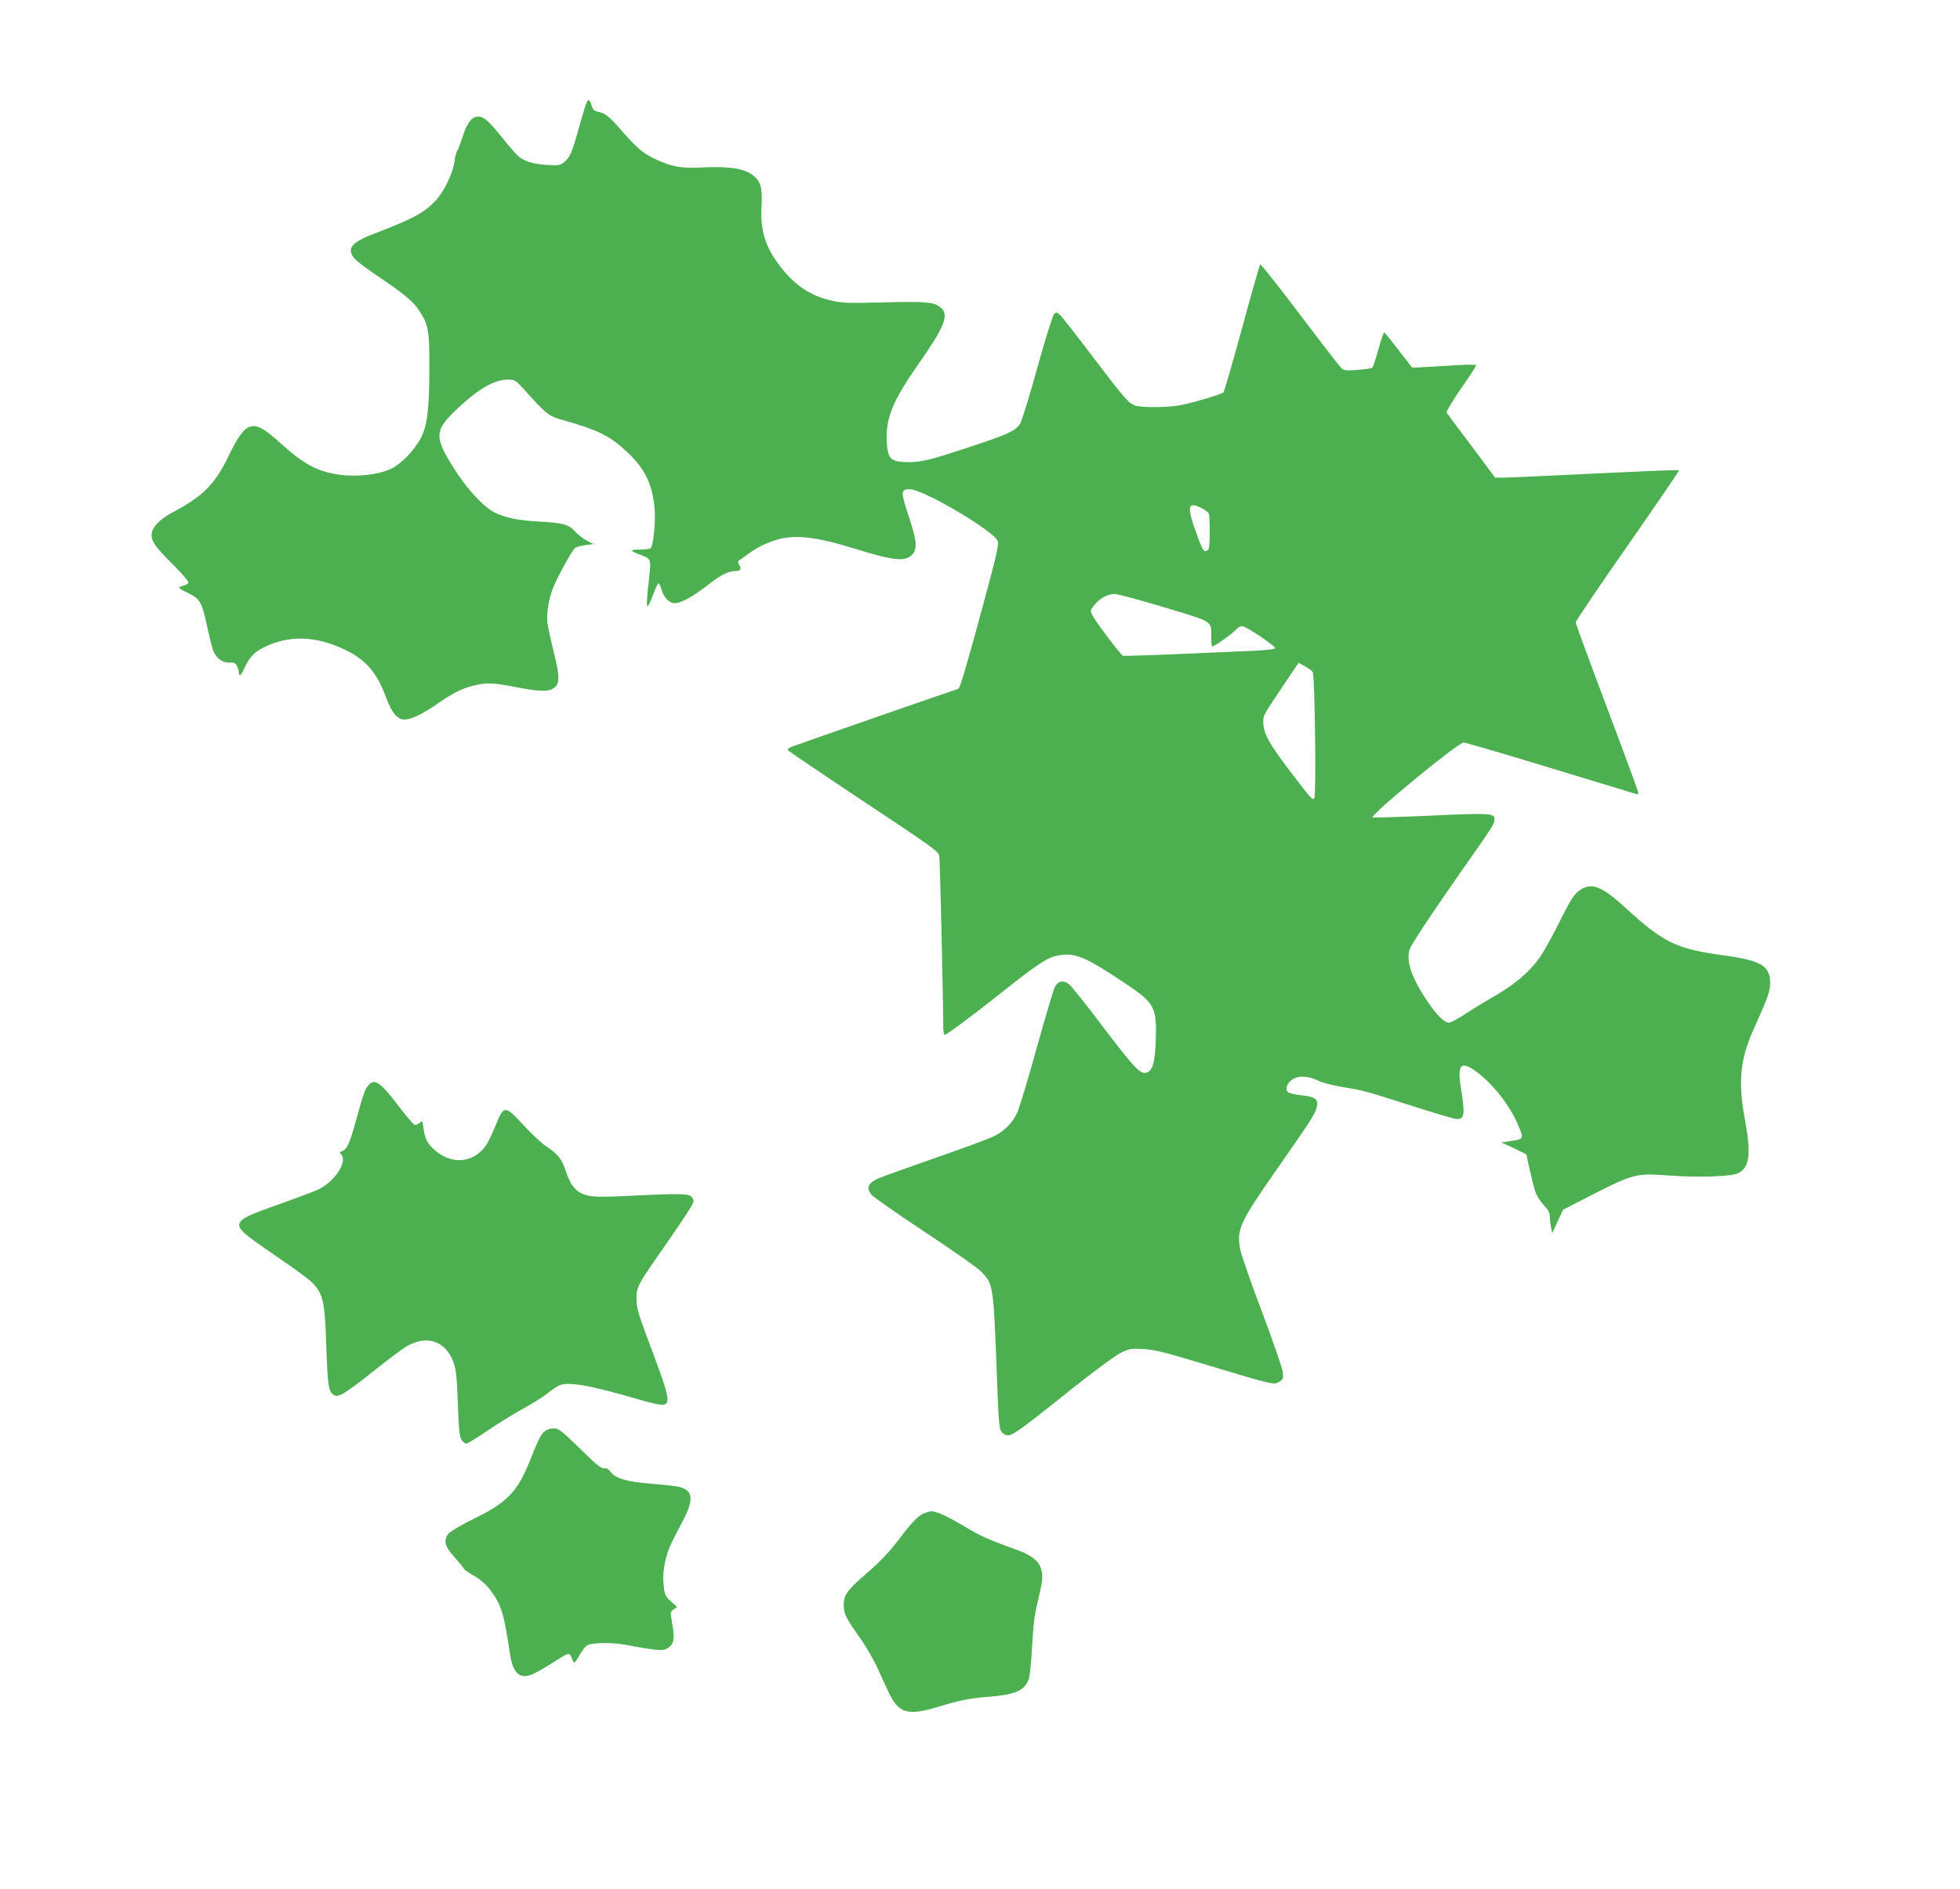 <?xml version="1.0" standalone="no"?>
<!DOCTYPE svg PUBLIC "-//W3C//DTD SVG 20010904//EN"
 "http://www.w3.org/TR/2001/REC-SVG-20010904/DTD/svg10.dtd">
<svg version="1.0" xmlns="http://www.w3.org/2000/svg"
 width="1280pt" height="1234pt" viewBox="0 0 1280 1234"
 preserveAspectRatio="xMidYMid meet">
<g transform="translate(0,1234) scale(0.1,-0.1)"
fill="#4caf50" stroke="none">
<path d="M3832 11673 c-5 -10 -28 -85 -51 -166 -46 -167 -59 -196 -98 -227
-25 -20 -36 -22 -113 -17 -90 5 -149 24 -189 60 -13 12 -59 65 -102 119 -95
117 -123 140 -163 136 -38 -4 -69 -47 -97 -137 -11 -36 -26 -75 -33 -86 -7
-11 -15 -42 -18 -70 -7 -68 -66 -192 -119 -251 -77 -83 -146 -121 -402 -219
-153 -58 -186 -99 -132 -164 14 -16 81 -67 148 -112 176 -119 232 -165 271
-223 64 -95 71 -135 70 -376 0 -271 -14 -383 -56 -462 -44 -83 -131 -172 -200
-203 -77 -35 -213 -51 -322 -37 -152 20 -240 67 -401 213 -175 159 -217 148
-335 -95 -89 -183 -165 -258 -368 -366 -80 -42 -132 -98 -132 -143 0 -46 24
-79 138 -193 56 -56 102 -109 102 -117 0 -9 -13 -18 -30 -22 -16 -4 -30 -10
-30 -14 0 -4 27 -20 61 -36 76 -37 89 -60 123 -224 15 -67 32 -137 40 -155 20
-48 63 -78 105 -74 29 2 38 -1 48 -22 7 -14 13 -33 13 -42 0 -31 16 -20 35 25
31 70 63 106 126 137 164 83 341 78 534 -15 134 -64 206 -148 265 -308 40
-106 74 -147 122 -147 44 0 118 36 215 103 105 74 172 106 255 123 76 16 117
13 278 -18 132 -25 190 -27 223 -5 44 28 44 72 4 236 -20 80 -39 167 -42 192
-8 64 11 172 43 244 38 85 120 231 137 245 8 7 38 15 67 19 l53 7 -42 22 c-23
12 -59 40 -79 62 -43 46 -79 55 -250 64 -119 7 -203 24 -273 58 -65 31 -168
139 -243 253 -159 243 -158 279 7 433 132 124 235 182 320 182 48 0 51 -2 105
-61 144 -161 163 -176 242 -199 248 -70 318 -104 438 -217 112 -105 162 -210
175 -366 8 -87 -9 -247 -27 -259 -7 -4 -40 -8 -73 -8 -65 0 -64 -8 7 -34 68
-25 70 -30 59 -132 -17 -155 -20 -204 -12 -204 5 0 21 34 36 75 15 41 31 75
36 75 4 0 13 -19 19 -41 14 -52 50 -89 87 -89 41 0 120 44 219 121 83 65 131
89 181 89 29 0 37 14 21 39 -7 11 -10 22 -8 24 109 83 154 109 239 137 124 41
262 27 526 -55 249 -77 326 -85 370 -40 38 37 33 93 -22 257 -52 158 -51 174
11 172 92 -3 557 -279 572 -340 7 -29 -6 -86 -132 -549 -90 -327 -117 -415
-127 -415 -6 0 -1049 -363 -1090 -379 -16 -6 -25 -16 -22 -21 4 -6 227 -157
495 -335 458 -304 489 -326 494 -357 5 -28 26 -948 26 -1115 0 -29 4 -53 9
-53 13 0 184 127 357 265 254 201 313 241 386 254 109 20 176 -8 443 -187 185
-124 200 -153 193 -367 -5 -152 -23 -208 -69 -213 -37 -4 -81 43 -289 318
-100 132 -193 249 -208 260 -38 31 -73 23 -95 -21 -9 -20 -62 -199 -118 -399
-55 -200 -112 -388 -126 -418 -32 -69 -85 -122 -154 -155 -30 -15 -208 -81
-396 -146 -188 -66 -353 -125 -365 -132 -62 -32 -71 -59 -37 -103 12 -15 167
-123 345 -241 178 -118 343 -233 367 -257 85 -85 84 -84 107 -678 13 -352 15
-366 44 -385 43 -28 46 -26 461 305 134 106 267 204 302 222 59 29 67 30 150
26 75 -4 140 -21 438 -111 412 -124 416 -125 451 -102 24 16 26 22 21 64 -3
25 -64 201 -135 391 -72 190 -136 373 -142 407 -26 130 -4 177 230 513 229
328 257 370 268 413 15 55 -6 73 -96 82 -39 4 -78 13 -88 19 -25 19 -10 62 29
87 40 25 105 21 168 -11 23 -12 92 -30 153 -40 141 -23 149 -25 464 -126 144
-46 273 -84 286 -84 51 0 55 29 25 215 -23 146 4 169 110 89 104 -78 213 -219
265 -342 40 -94 40 -93 -59 -107 l-50 -8 83 -38 c45 -21 82 -40 82 -42 0 -16
43 -202 56 -240 9 -26 33 -65 55 -88 28 -29 39 -50 40 -72 0 -18 4 -50 8 -72
l8 -40 35 76 36 77 103 53 c368 189 360 186 596 170 194 -14 402 -6 446 16 73
37 84 127 42 352 -45 244 -31 391 56 585 95 211 109 249 109 308 0 109 -60
144 -301 177 -313 43 -394 82 -648 315 -146 134 -213 161 -285 117 -45 -28
-65 -59 -151 -232 -43 -85 -97 -182 -121 -215 -64 -91 -159 -172 -284 -245
-62 -35 -152 -90 -200 -122 -48 -31 -96 -57 -106 -57 -32 0 -82 49 -142 139
-102 152 -138 255 -118 335 8 31 141 232 361 546 188 267 195 279 195 310 0
38 -32 40 -421 22 -204 -9 -373 -14 -375 -11 -12 20 559 489 595 489 10 0 263
-74 562 -165 299 -91 552 -168 562 -171 9 -3 17 0 17 6 0 7 -92 257 -205 557
-113 299 -205 551 -205 558 0 8 153 234 340 502 187 268 338 489 335 491 -4 4
-148 -2 -800 -33 -165 -8 -323 -15 -350 -15 l-51 0 -155 208 c-86 114 -159
212 -162 218 -3 6 39 75 93 154 55 79 100 148 100 153 0 5 -40 7 -97 3 -54 -3
-148 -8 -209 -12 l-111 -6 -88 113 c-48 63 -90 115 -95 117 -4 1 -21 -48 -38
-109 -17 -62 -35 -116 -39 -120 -5 -5 -48 -12 -96 -15 -74 -6 -90 -4 -106 10
-10 9 -133 168 -272 352 -139 184 -256 331 -259 327 -4 -5 -58 -192 -119 -418
-62 -225 -116 -414 -121 -418 -13 -14 -230 -77 -300 -87 -88 -13 -242 -12
-277 1 -44 17 -64 39 -273 314 -108 143 -207 269 -219 279 -20 18 -23 18 -38
3 -9 -9 -58 -167 -110 -354 -51 -186 -102 -349 -112 -363 -33 -46 -78 -67
-323 -148 -274 -91 -334 -105 -432 -100 -91 4 -109 25 -115 135 -7 153 38 263
209 508 166 236 198 316 148 362 -43 40 -93 45 -371 38 -220 -6 -274 -5 -336
9 -143 30 -248 99 -345 225 -98 127 -131 233 -123 389 6 124 -3 161 -47 200
-56 49 -151 66 -321 59 -155 -8 -210 1 -315 49 -87 40 -124 70 -221 180 -93
107 -113 123 -164 134 -22 4 -33 14 -40 37 -14 43 -21 48 -33 26z m4017 -2653
c21 -10 41 -26 45 -35 8 -21 8 -208 0 -229 -3 -9 -14 -16 -23 -16 -11 0 -27
29 -53 103 -70 190 -64 226 31 177z m-246 -647 c325 -98 307 -87 307 -192 0
-32 3 -60 6 -64 6 -6 131 82 159 113 10 11 26 20 37 20 25 0 219 -131 215
-144 -2 -7 -64 -14 -163 -18 -577 -26 -820 -35 -831 -31 -15 6 -174 217 -198
262 -16 33 -16 34 12 69 36 44 87 72 132 72 19 0 165 -39 324 -87z m969 -421
c15 -17 25 -801 11 -827 -9 -14 -27 5 -119 126 -183 239 -214 295 -214 378 0
39 -3 34 168 289 l63 93 40 -23 c22 -12 45 -28 51 -36z"/>
<path d="M2408 5253 c-26 -30 -34 -53 -82 -228 -45 -163 -60 -194 -99 -208 -9
-4 -9 -7 1 -18 43 -46 -38 -173 -147 -228 -20 -10 -128 -51 -241 -91 -219 -77
-265 -99 -276 -132 -11 -36 26 -68 242 -215 115 -78 224 -158 241 -179 65 -74
74 -120 84 -407 9 -262 14 -298 50 -320 28 -18 74 10 256 155 96 76 193 149
216 162 133 78 255 39 307 -99 19 -52 23 -88 30 -272 6 -172 11 -217 24 -238
9 -14 23 -25 31 -25 8 0 70 38 139 85 68 46 171 110 228 141 56 30 128 75 158
98 30 24 65 48 77 54 57 30 199 6 526 -90 86 -25 147 -38 162 -34 44 11 33 61
-76 352 -89 236 -102 277 -102 334 -2 82 6 96 176 339 147 211 197 289 197
307 0 7 -7 20 -16 28 -19 20 -88 20 -398 5 -168 -9 -233 -8 -274 1 -75 17
-113 57 -146 158 -28 84 -51 112 -137 170 -26 17 -88 77 -140 132 -122 133
-128 133 -184 -5 -22 -55 -51 -115 -65 -132 -83 -113 -226 -122 -336 -21 -46
43 -59 70 -69 141 -6 47 -7 48 -25 32 -11 -10 -26 -15 -34 -12 -7 3 -55 59
-105 125 -115 151 -155 179 -193 135z"/>
<path d="M3562 2994 c-27 -19 -44 -50 -98 -187 -82 -209 -150 -281 -370 -388
-82 -40 -152 -82 -164 -96 -36 -46 -27 -83 40 -157 33 -37 60 -70 60 -74 0 -4
29 -25 65 -45 43 -25 78 -55 104 -90 76 -100 90 -147 132 -423 18 -120 60
-162 138 -134 20 7 77 39 128 71 121 78 121 78 136 40 6 -17 14 -31 18 -31 4
0 21 24 37 54 17 29 39 57 49 60 42 17 161 18 248 2 237 -44 257 -44 295 -6
23 23 25 64 8 157 -11 61 -11 64 11 80 l23 16 -40 36 c-37 34 -41 42 -48 106
-5 50 -3 91 8 145 16 77 28 107 116 273 76 143 69 202 -25 225 -21 5 -101 14
-179 20 -156 12 -232 34 -265 76 -12 15 -26 26 -32 25 -31 -4 -48 9 -172 131
-117 114 -138 130 -167 130 -18 0 -44 -7 -56 -16z"/>
<path d="M6045 2459 c-39 -11 -82 -53 -159 -154 -81 -107 -133 -162 -243 -257
-109 -94 -133 -128 -133 -192 0 -57 13 -83 102 -209 39 -54 90 -142 115 -195
24 -53 58 -128 76 -166 65 -139 126 -156 327 -94 124 38 205 55 310 63 186 14
246 38 277 112 8 20 17 104 23 216 7 133 16 209 34 282 35 144 39 178 26 223
-14 54 -64 94 -159 128 -184 66 -237 89 -347 156 -65 39 -138 77 -162 84 -50
16 -46 15 -87 3z"/>
</g>
</svg>
